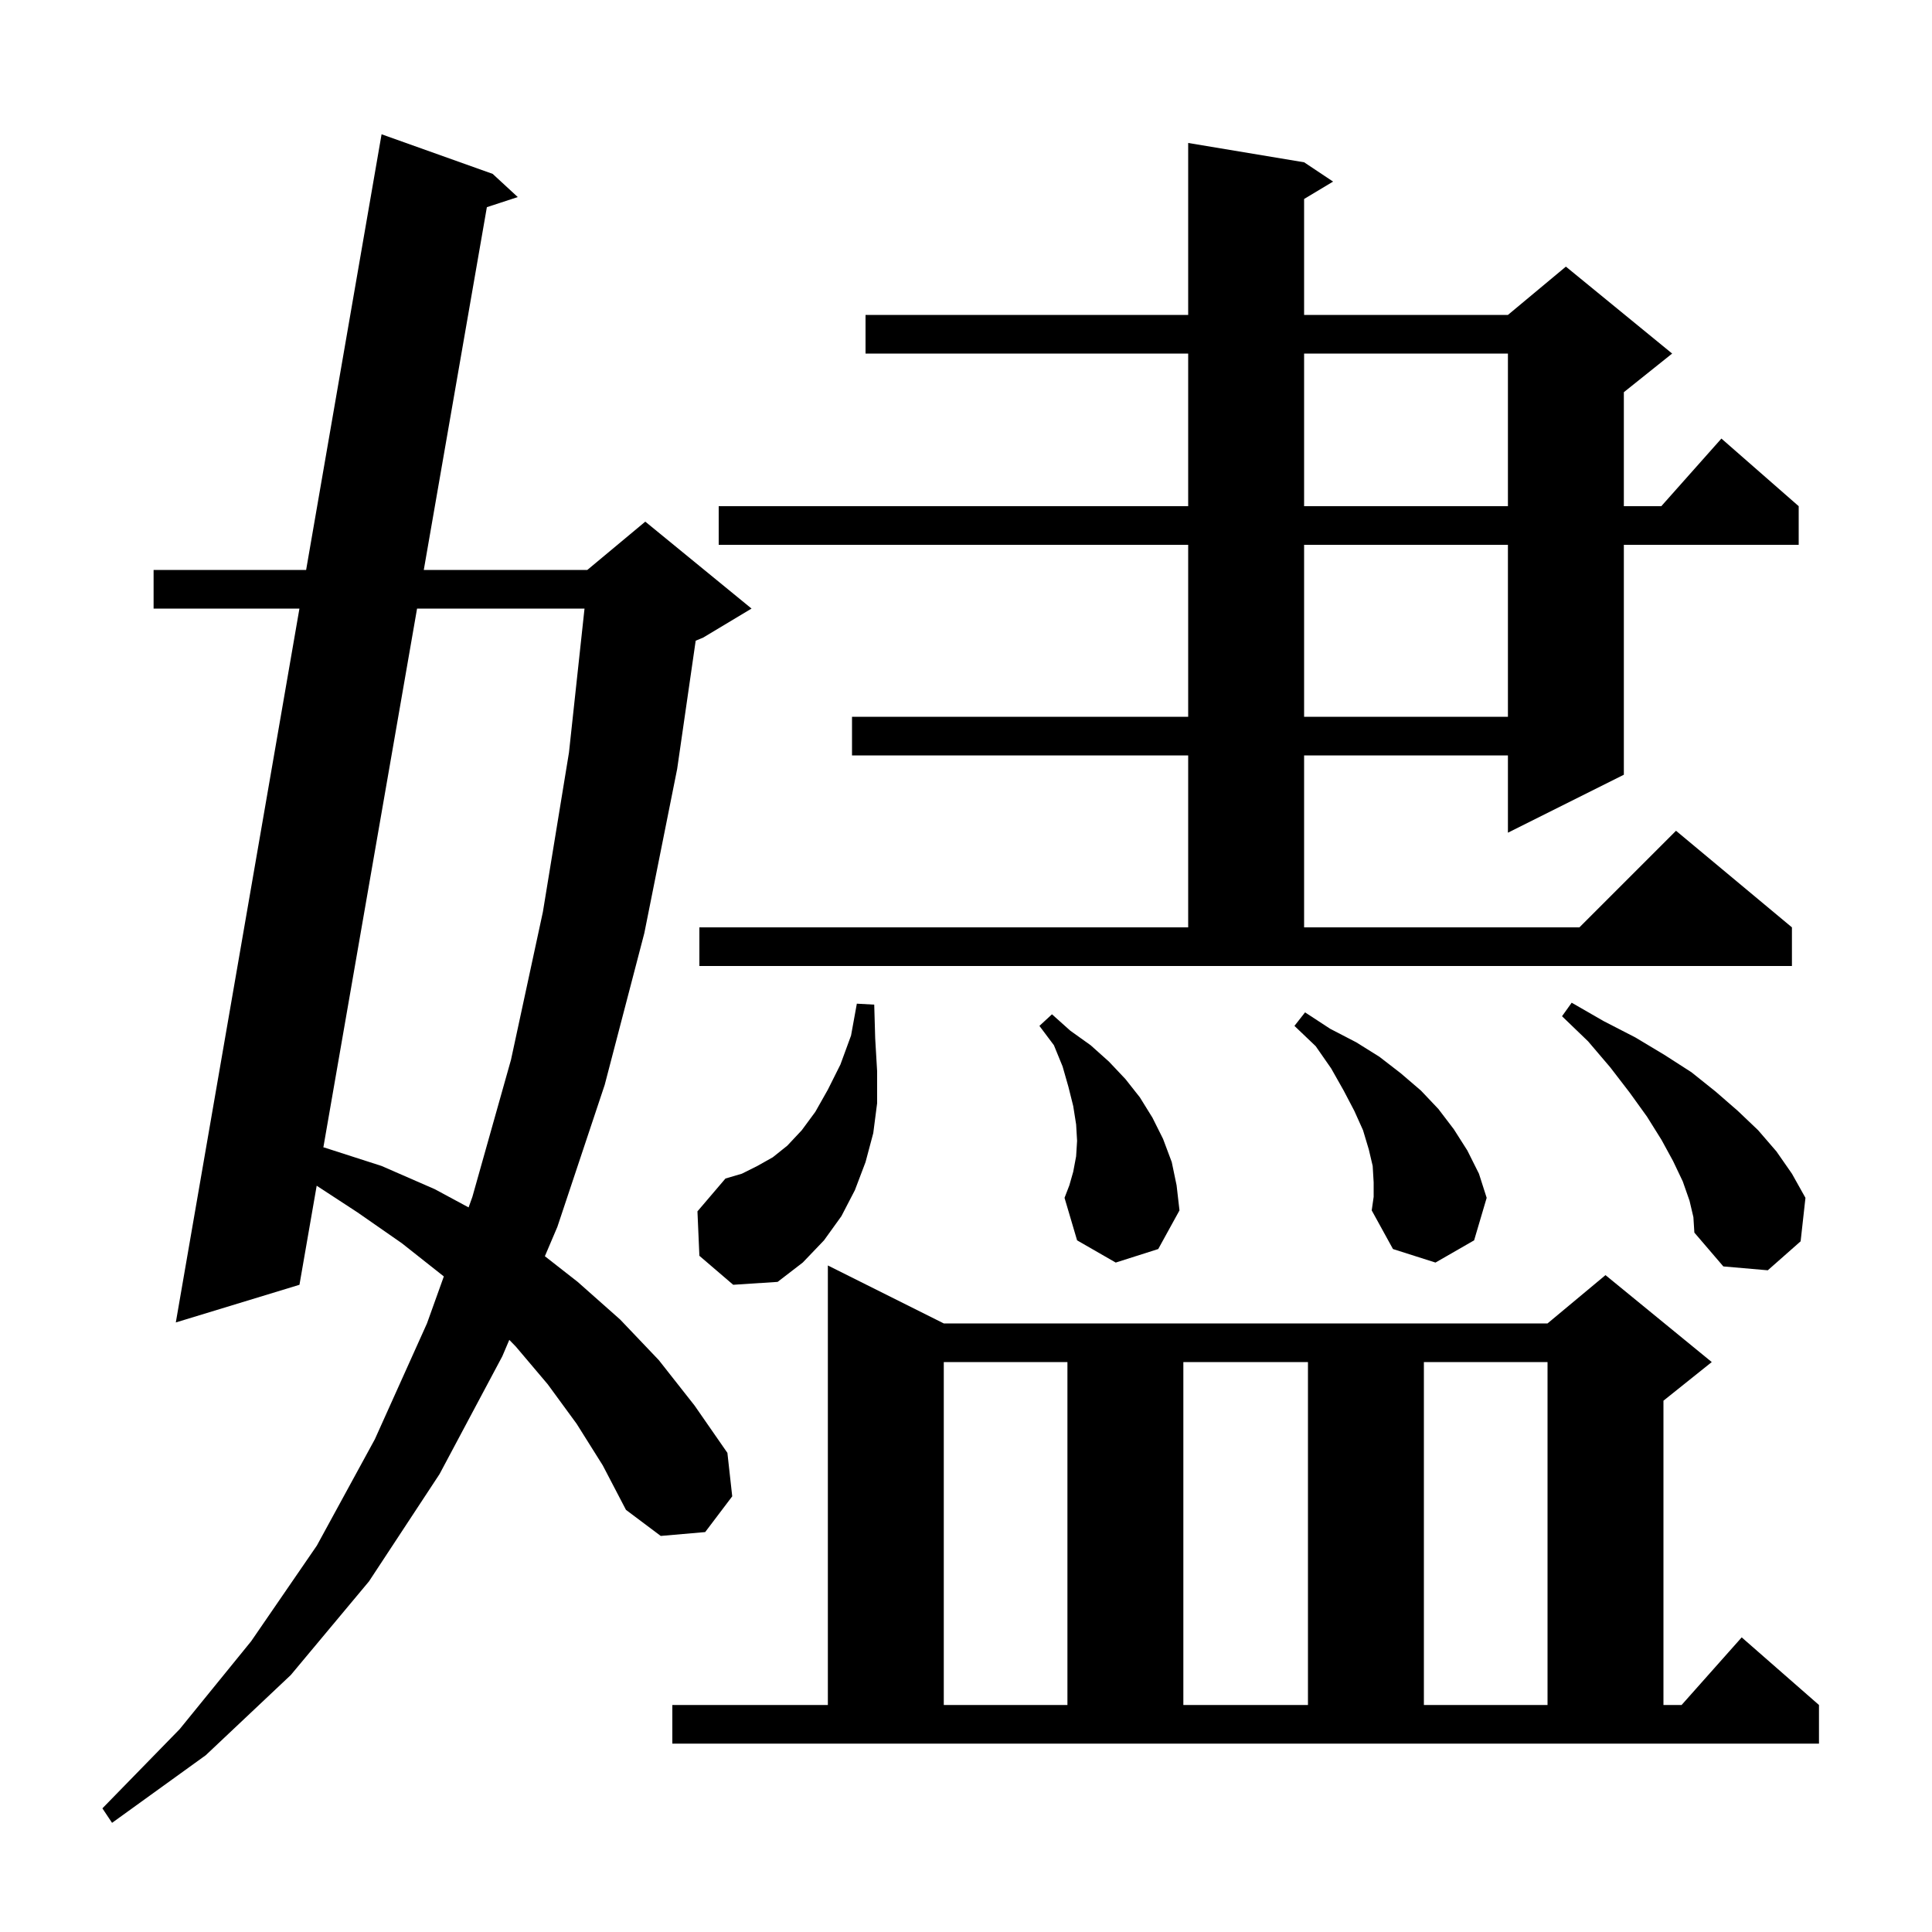 <svg xmlns="http://www.w3.org/2000/svg" xmlns:xlink="http://www.w3.org/1999/xlink" version="1.1" baseProfile="full" viewBox="0 0 200 200" width="200" height="200">
<g fill="black">
<path d="M 59.7 147.4 L 56.7 143.3 L 53.4 139.4 L 52.722 138.703 L 52.0 140.4 L 45.5 152.6 L 38.2 163.7 L 30.1 173.4 L 21.3 181.7 L 11.6 188.7 L 10.6 187.2 L 18.6 179.0 L 26.0 169.9 L 32.8 160.0 L 38.8 149.0 L 44.2 137.0 L 45.944 132.14 L 45.9 132.1 L 41.6 128.7 L 37.0 125.5 L 32.783 122.746 L 31.0 133.0 L 18.2 136.9 L 30.997 63.0 L 15.9 63.0 L 15.9 59.0 L 31.69 59.0 L 39.5 13.9 L 51.0 18.0 L 53.6 20.4 L 50.401 21.446 L 43.87 59.0 L 60.8 59.0 L 66.8 54.0 L 77.8 63.0 L 72.8 66.0 L 72.017 66.326 L 70.1 79.6 L 66.7 96.6 L 62.6 112.3 L 57.7 127.0 L 56.405 130.043 L 59.8 132.7 L 64.2 136.6 L 68.2 140.8 L 71.9 145.5 L 75.3 150.4 L 75.8 154.9 L 73.0 158.6 L 68.4 159.0 L 64.8 156.3 L 62.4 151.7 Z M 69.6 176.5 L 85.7 176.5 L 85.7 131.0 L 97.7 137.0 L 160.2 137.0 L 166.2 132.0 L 177.2 141.0 L 172.2 145.0 L 172.2 176.5 L 174.078 176.5 L 180.3 169.5 L 188.3 176.5 L 188.3 180.5 L 69.6 180.5 Z M 97.7 141.0 L 97.7 176.5 L 110.5 176.5 L 110.5 141.0 Z M 122.5 141.0 L 122.5 176.5 L 135.4 176.5 L 135.4 141.0 Z M 147.4 141.0 L 147.4 176.5 L 160.2 176.5 L 160.2 141.0 Z M 72.4 130.0 L 72.2 125.4 L 75.1 122.0 L 76.8 121.5 L 78.4 120.7 L 80.0 119.8 L 81.5 118.6 L 83.0 117.0 L 84.4 115.1 L 85.7 112.8 L 87.0 110.2 L 88.1 107.2 L 88.7 103.9 L 90.5 104.0 L 90.6 107.5 L 90.8 110.9 L 90.8 114.2 L 90.4 117.3 L 89.6 120.3 L 88.5 123.2 L 87.1 125.9 L 85.3 128.4 L 83.1 130.7 L 80.5 132.7 L 75.9 133.0 Z M 174.9 124.3 L 174.2 122.3 L 173.2 120.2 L 172.0 118.0 L 170.5 115.6 L 168.7 113.1 L 166.7 110.5 L 164.4 107.8 L 161.7 105.2 L 162.7 103.8 L 166.0 105.7 L 169.3 107.4 L 172.3 109.2 L 175.1 111.0 L 177.6 113.0 L 179.9 115.0 L 182.0 117.0 L 183.9 119.2 L 185.5 121.5 L 186.9 124.0 L 186.4 128.5 L 183.0 131.5 L 178.4 131.1 L 175.4 127.6 L 175.3 126.0 Z M 142.2 122.4 L 142.1 120.7 L 141.7 119.0 L 141.1 117.0 L 140.2 115.0 L 139.1 112.9 L 137.8 110.6 L 136.2 108.3 L 134.0 106.2 L 135.1 104.8 L 137.7 106.5 L 140.4 107.9 L 142.8 109.4 L 145.0 111.1 L 147.1 112.9 L 148.9 114.8 L 150.5 116.9 L 151.9 119.1 L 153.1 121.5 L 153.9 124.0 L 152.6 128.4 L 148.6 130.7 L 144.2 129.3 L 142.0 125.3 L 142.2 123.9 Z M 115.5 130.7 L 111.5 128.4 L 110.2 124.0 L 110.7 122.7 L 111.1 121.3 L 111.4 119.7 L 111.5 118.1 L 111.4 116.4 L 111.1 114.5 L 110.6 112.5 L 110.0 110.4 L 109.1 108.2 L 107.6 106.2 L 108.9 105.0 L 110.8 106.7 L 112.9 108.2 L 114.8 109.9 L 116.5 111.7 L 118.0 113.6 L 119.3 115.7 L 120.4 117.9 L 121.3 120.3 L 121.8 122.7 L 122.1 125.3 L 119.9 129.3 Z M 43.174 63.0 L 33.475 118.771 L 33.6 118.8 L 39.5 120.7 L 45.0 123.1 L 48.509 124.99 L 48.9 123.9 L 52.9 109.7 L 56.2 94.4 L 58.9 77.9 L 60.509 63.0 Z M 72.4 96.0 L 123.0 96.0 L 123.0 78.2 L 88.2 78.2 L 88.2 74.2 L 123.0 74.2 L 123.0 56.4 L 74.4 56.4 L 74.4 52.4 L 123.0 52.4 L 123.0 36.6 L 89.6 36.6 L 89.6 32.6 L 123.0 32.6 L 123.0 14.8 L 135.0 16.8 L 138.0 18.8 L 135.0 20.6 L 135.0 32.6 L 156.1 32.6 L 162.1 27.6 L 173.1 36.6 L 168.1 40.6 L 168.1 52.4 L 171.978 52.4 L 178.2 45.4 L 186.2 52.4 L 186.2 56.4 L 168.1 56.4 L 168.1 80.2 L 156.1 86.2 L 156.1 78.2 L 135.0 78.2 L 135.0 96.0 L 163.5 96.0 L 173.5 86.0 L 185.5 96.0 L 185.5 100.0 L 72.4 100.0 Z M 135.0 56.4 L 135.0 74.2 L 156.1 74.2 L 156.1 56.4 Z M 135.0 36.6 L 135.0 52.4 L 156.1 52.4 L 156.1 36.6 Z " />
</g>
</svg>
